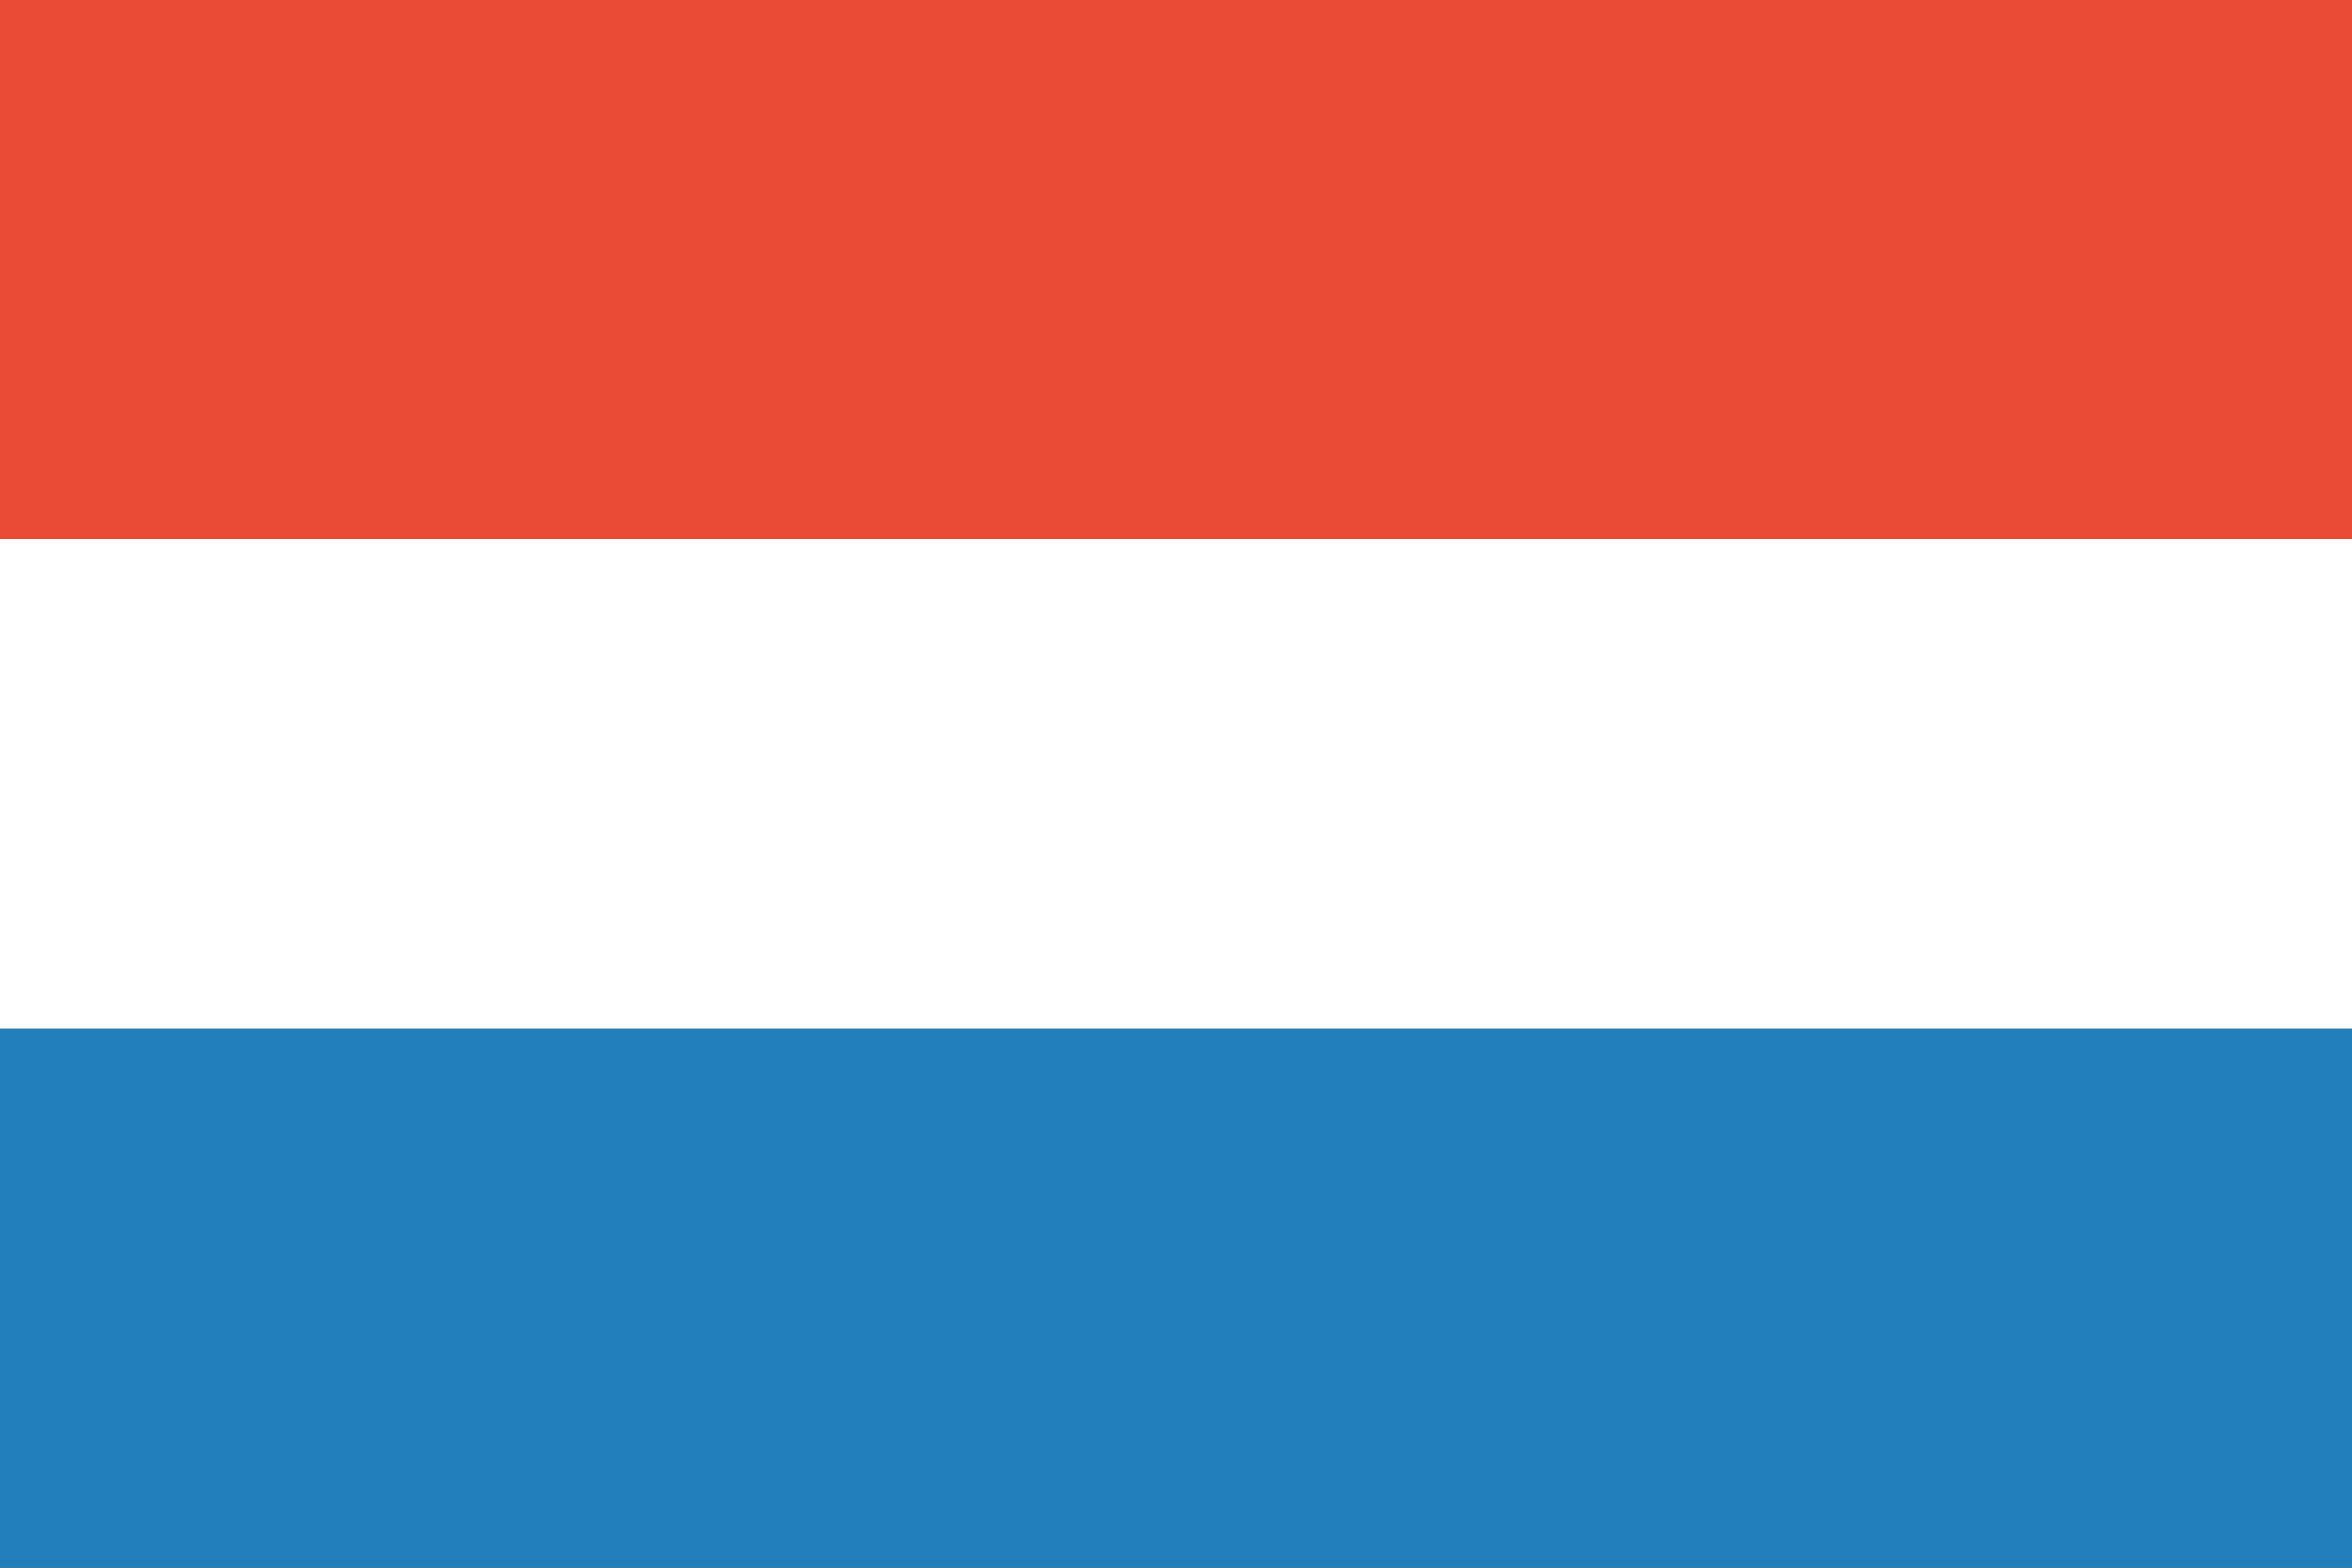<?xml version="1.0" encoding="UTF-8"?>
<svg width="48px" height="32px" viewBox="0 0 48 32" version="1.1" xmlns="http://www.w3.org/2000/svg" xmlns:xlink="http://www.w3.org/1999/xlink">
    <rect x="0" y="0" width="48" height="32" fill="#333333" stroke="none"/>
    <!-- Generator: Sketch 48.2 (47327) - http://www.bohemiancoding.com/sketch -->
    <title>svg/world-flag_159-NLD--Netherlands</title>
    <desc>Created with Sketch.</desc>
    <defs></defs>
    <g id="rectangle" stroke="none" stroke-width="1" fill="none" fill-rule="evenodd" transform="translate(-816, -992)">
        <g id="NLD--Netherlands" transform="translate(816, 992)">
            <rect id="white" fill="#FFFFFF" x="0" y="11" width="48" height="10"></rect>
            <rect id="red" fill="#E94B35" x="0" y="0" width="48" height="11"></rect>
            <rect id="blue" fill="#227FBB" x="0" y="21" width="48" height="11"></rect>
        </g>
    </g>
</svg>
